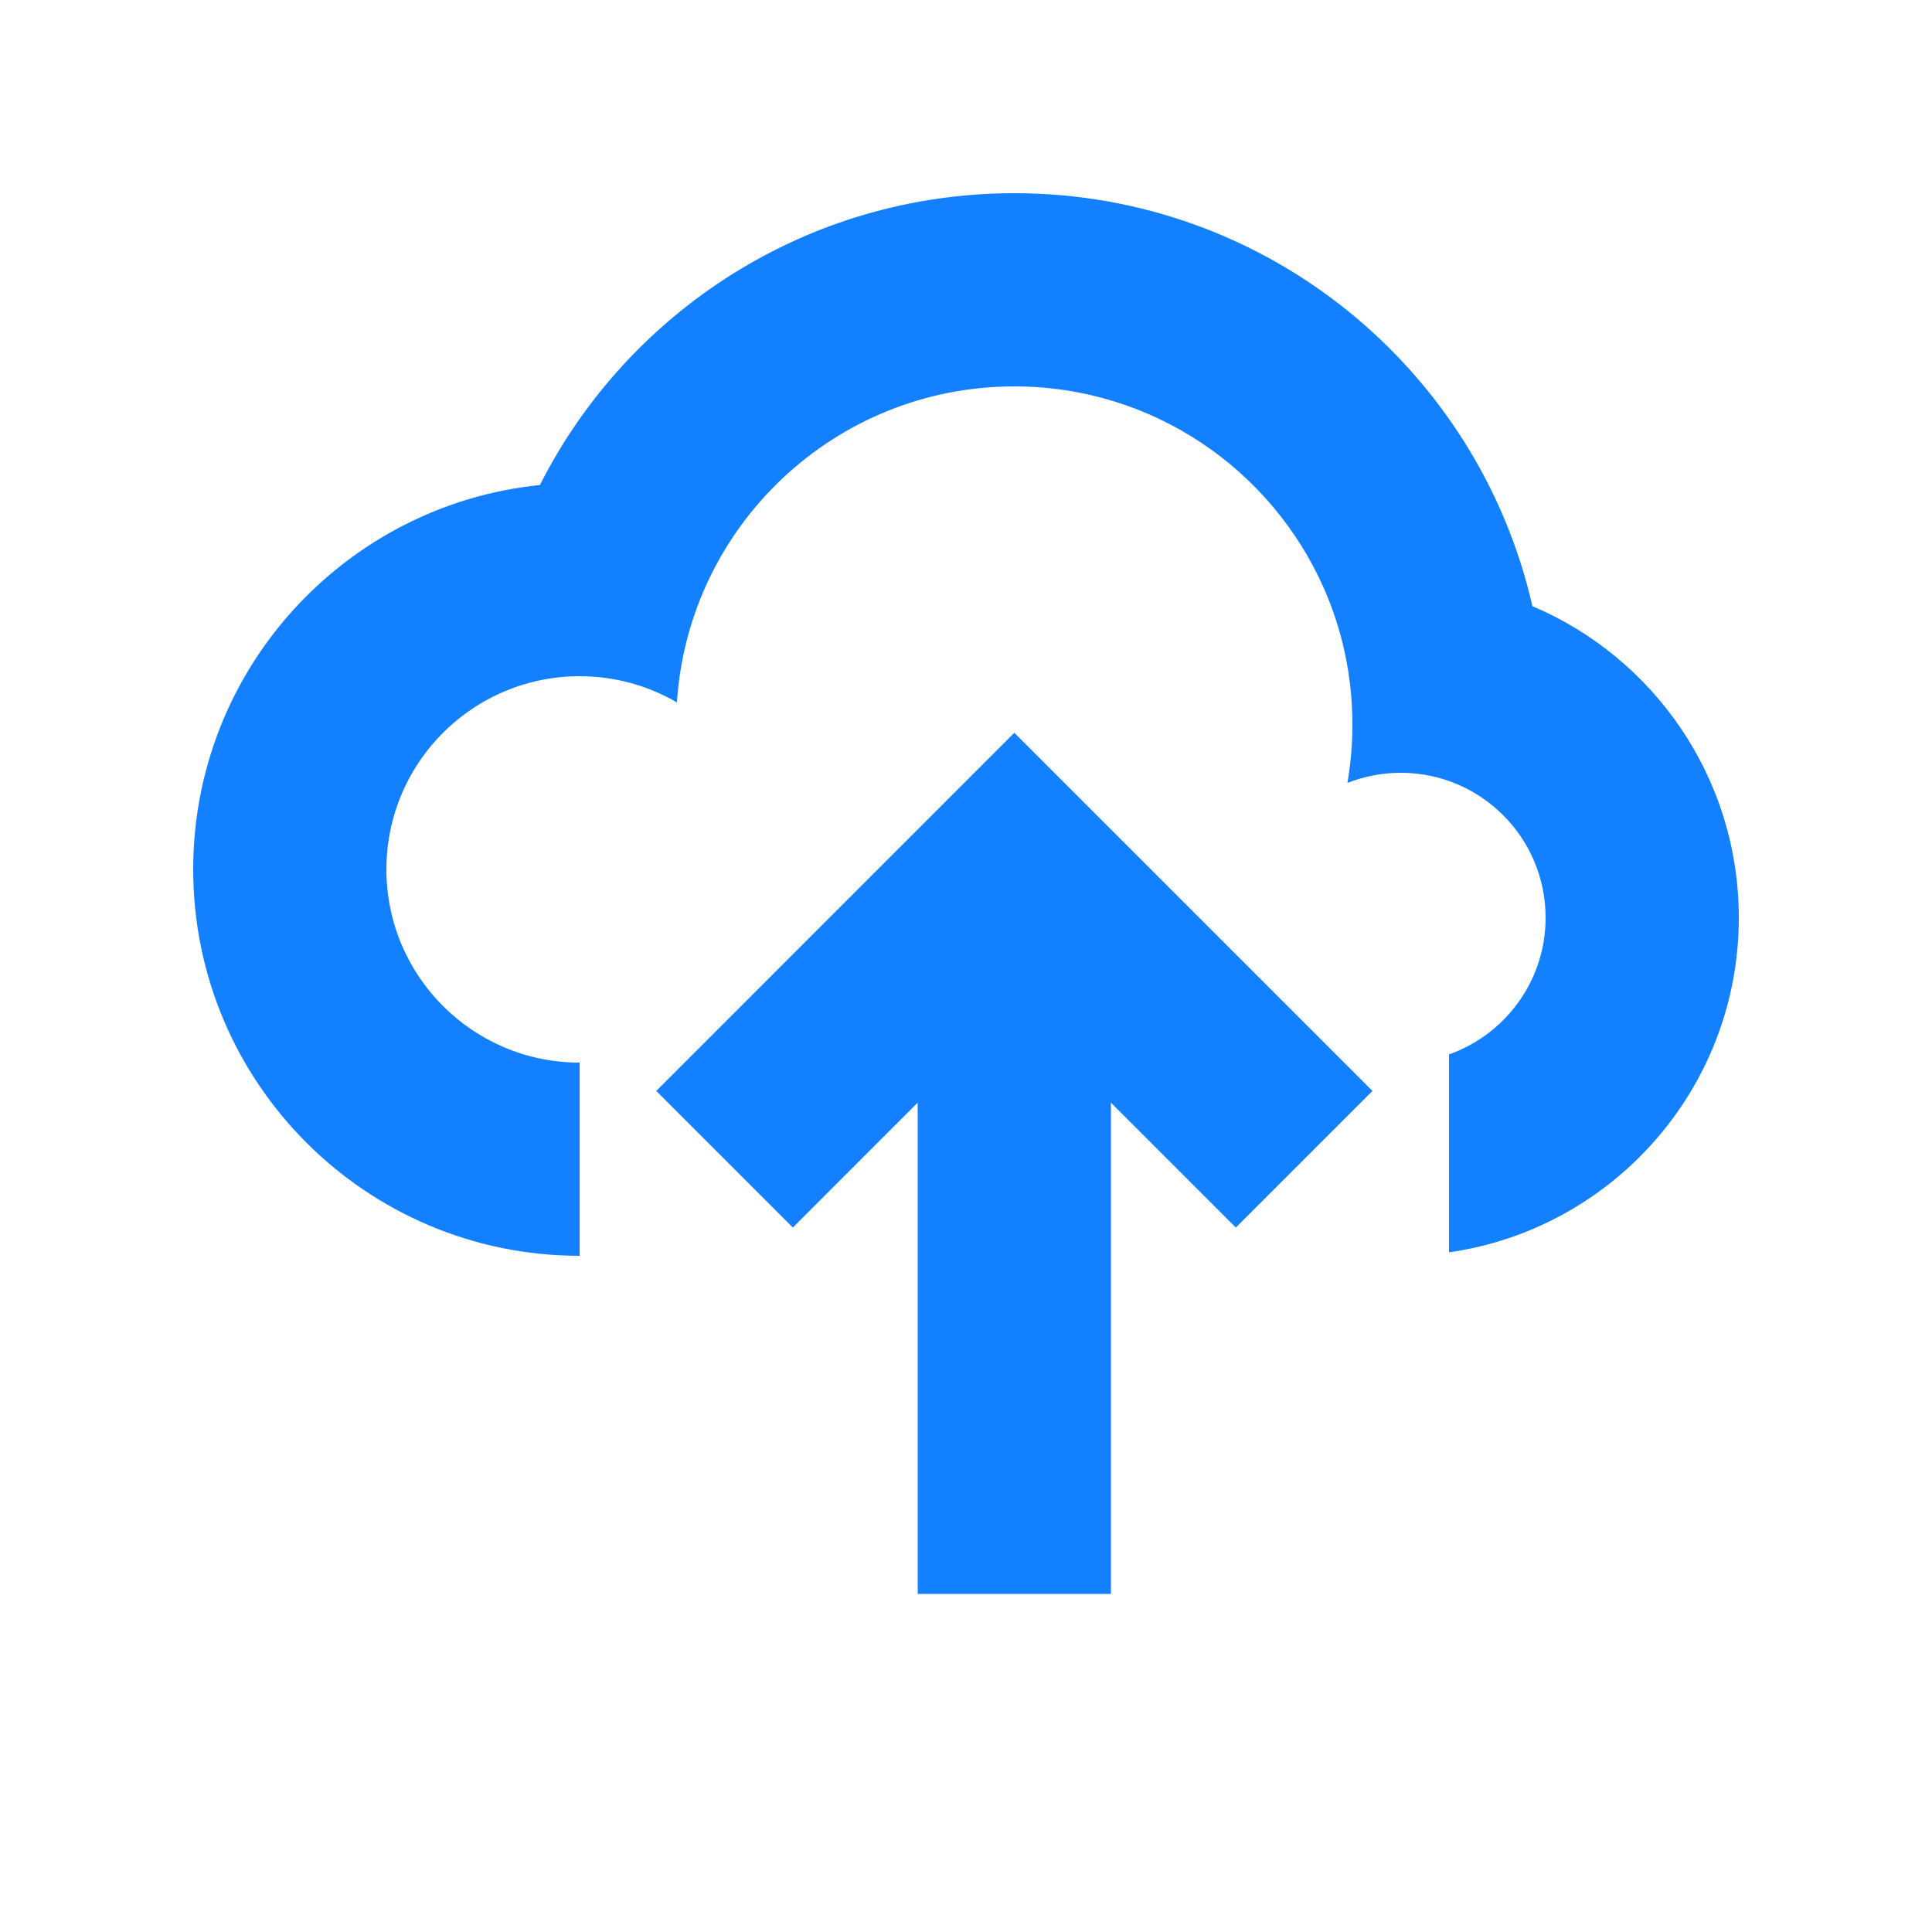 <svg width="24" height="24" viewBox="0 0 24 24" fill="none" xmlns="http://www.w3.org/2000/svg">
<path fill-rule="evenodd" clip-rule="evenodd" d="M7.2 8.4C6.766 8.4 6.358 8.516 6.006 8.718C5.286 9.132 4.8 9.909 4.8 10.8C4.8 12.126 5.875 13.2 7.2 13.2V15.6C4.549 15.6 2.4 13.451 2.4 10.8C2.4 8.316 4.288 6.272 6.707 6.025C7.795 3.874 10.026 2.4 12.6 2.4C15.74 2.4 18.368 4.593 19.036 7.53C20.543 8.168 21.6 9.661 21.6 11.4C21.6 13.516 20.036 15.266 18 15.557V13.098C18.034 13.086 18.068 13.073 18.101 13.059C18.747 12.785 19.2 12.146 19.2 11.4C19.2 10.406 18.395 9.6 17.4 9.6C17.166 9.6 16.943 9.645 16.738 9.726C16.779 9.49 16.8 9.248 16.8 9C16.8 8.398 16.674 7.826 16.446 7.309C15.795 5.832 14.318 4.8 12.6 4.8C10.373 4.8 8.55 6.534 8.409 8.726C8.054 8.519 7.641 8.4 7.2 8.4ZM13.8 19.8V13.697L15.352 15.249L17.049 13.552L12.6 9.103L8.152 13.552L9.849 15.249L11.4 13.697L11.4 19.8H13.8Z" fill="#1380FF"/>
</svg>
